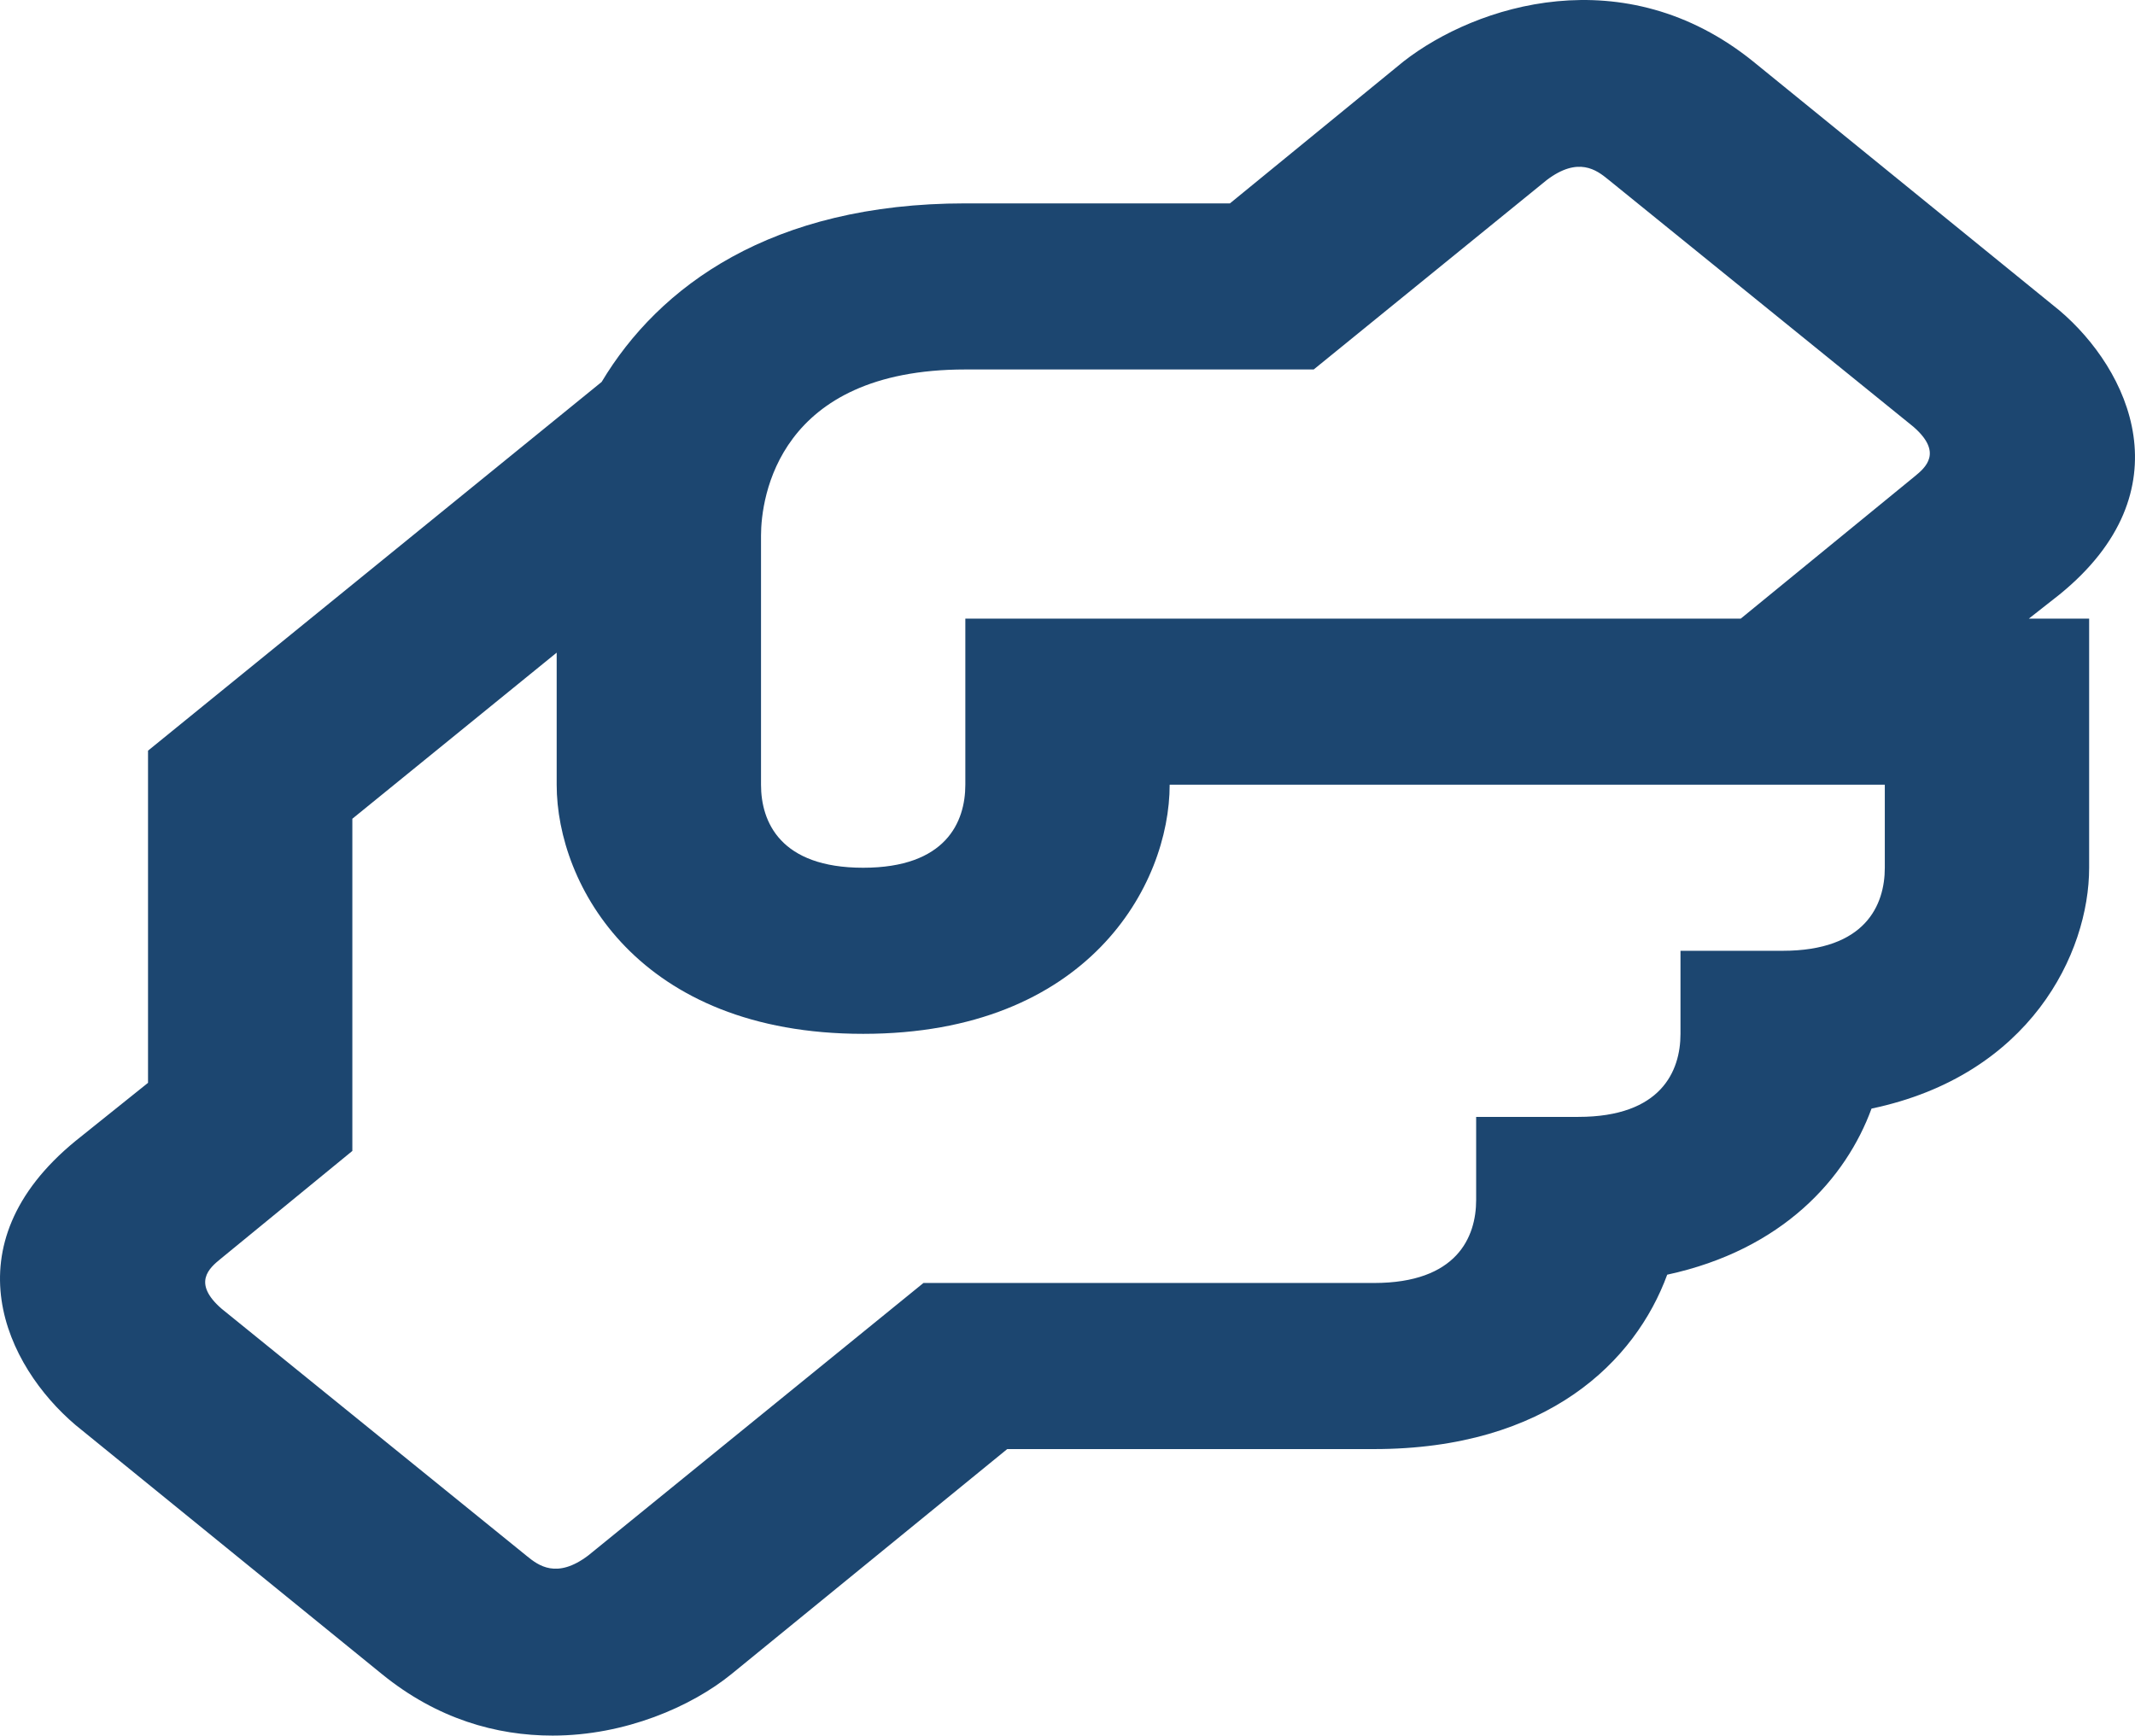 <svg width="123" height="100" viewBox="0 0 123 100" fill="none" xmlns="http://www.w3.org/2000/svg">
<path d="M118.651 34.255C126.008 28.274 122.653 21.288 118.651 17.89L100.994 3.536C93.578 -2.446 85.043 0.282 80.864 3.536L70.858 11.718H55.614C44.431 11.718 37.957 16.503 34.661 22.006L8.528 43.251V62.39L4.349 65.74C-3.008 71.769 0.347 78.707 4.349 82.104L22.006 96.459C25.185 99.043 28.599 100 31.836 100C36.015 100 39.84 98.325 42.136 96.459L58.027 83.492H79.157C89.163 83.492 94.225 78.42 96.05 73.444C102.701 72.008 106.35 67.893 107.821 63.874C116.944 61.96 120.358 54.926 120.358 49.997V35.643H116.885L118.651 34.255ZM108.586 49.997C108.586 52.151 107.468 54.782 102.701 54.782H96.815V59.567C96.815 61.721 95.696 64.352 90.929 64.352H85.043V69.137C85.043 71.29 83.925 73.922 79.157 73.922H53.201L33.896 89.617C32.071 91.004 31.012 90.191 30.364 89.665L12.766 75.405C11.059 73.922 12.059 73.061 12.707 72.534L20.299 66.314V47.174L32.071 37.604V45.212C32.071 51.002 36.78 59.567 49.728 59.567C62.677 59.567 67.386 51.002 67.386 45.212H108.586V49.997ZM110.293 27.46L100.287 35.643H55.614V45.212C55.614 47.366 54.496 49.997 49.728 49.997C44.961 49.997 43.843 47.366 43.843 45.212V30.858C43.843 28.657 44.843 21.288 55.614 21.288H75.685L89.104 10.378C90.929 8.99 91.988 9.804 92.636 10.33L110.234 24.589C111.941 26.073 110.941 26.934 110.293 27.46Z" fill="#1C4670"/>
</svg>

